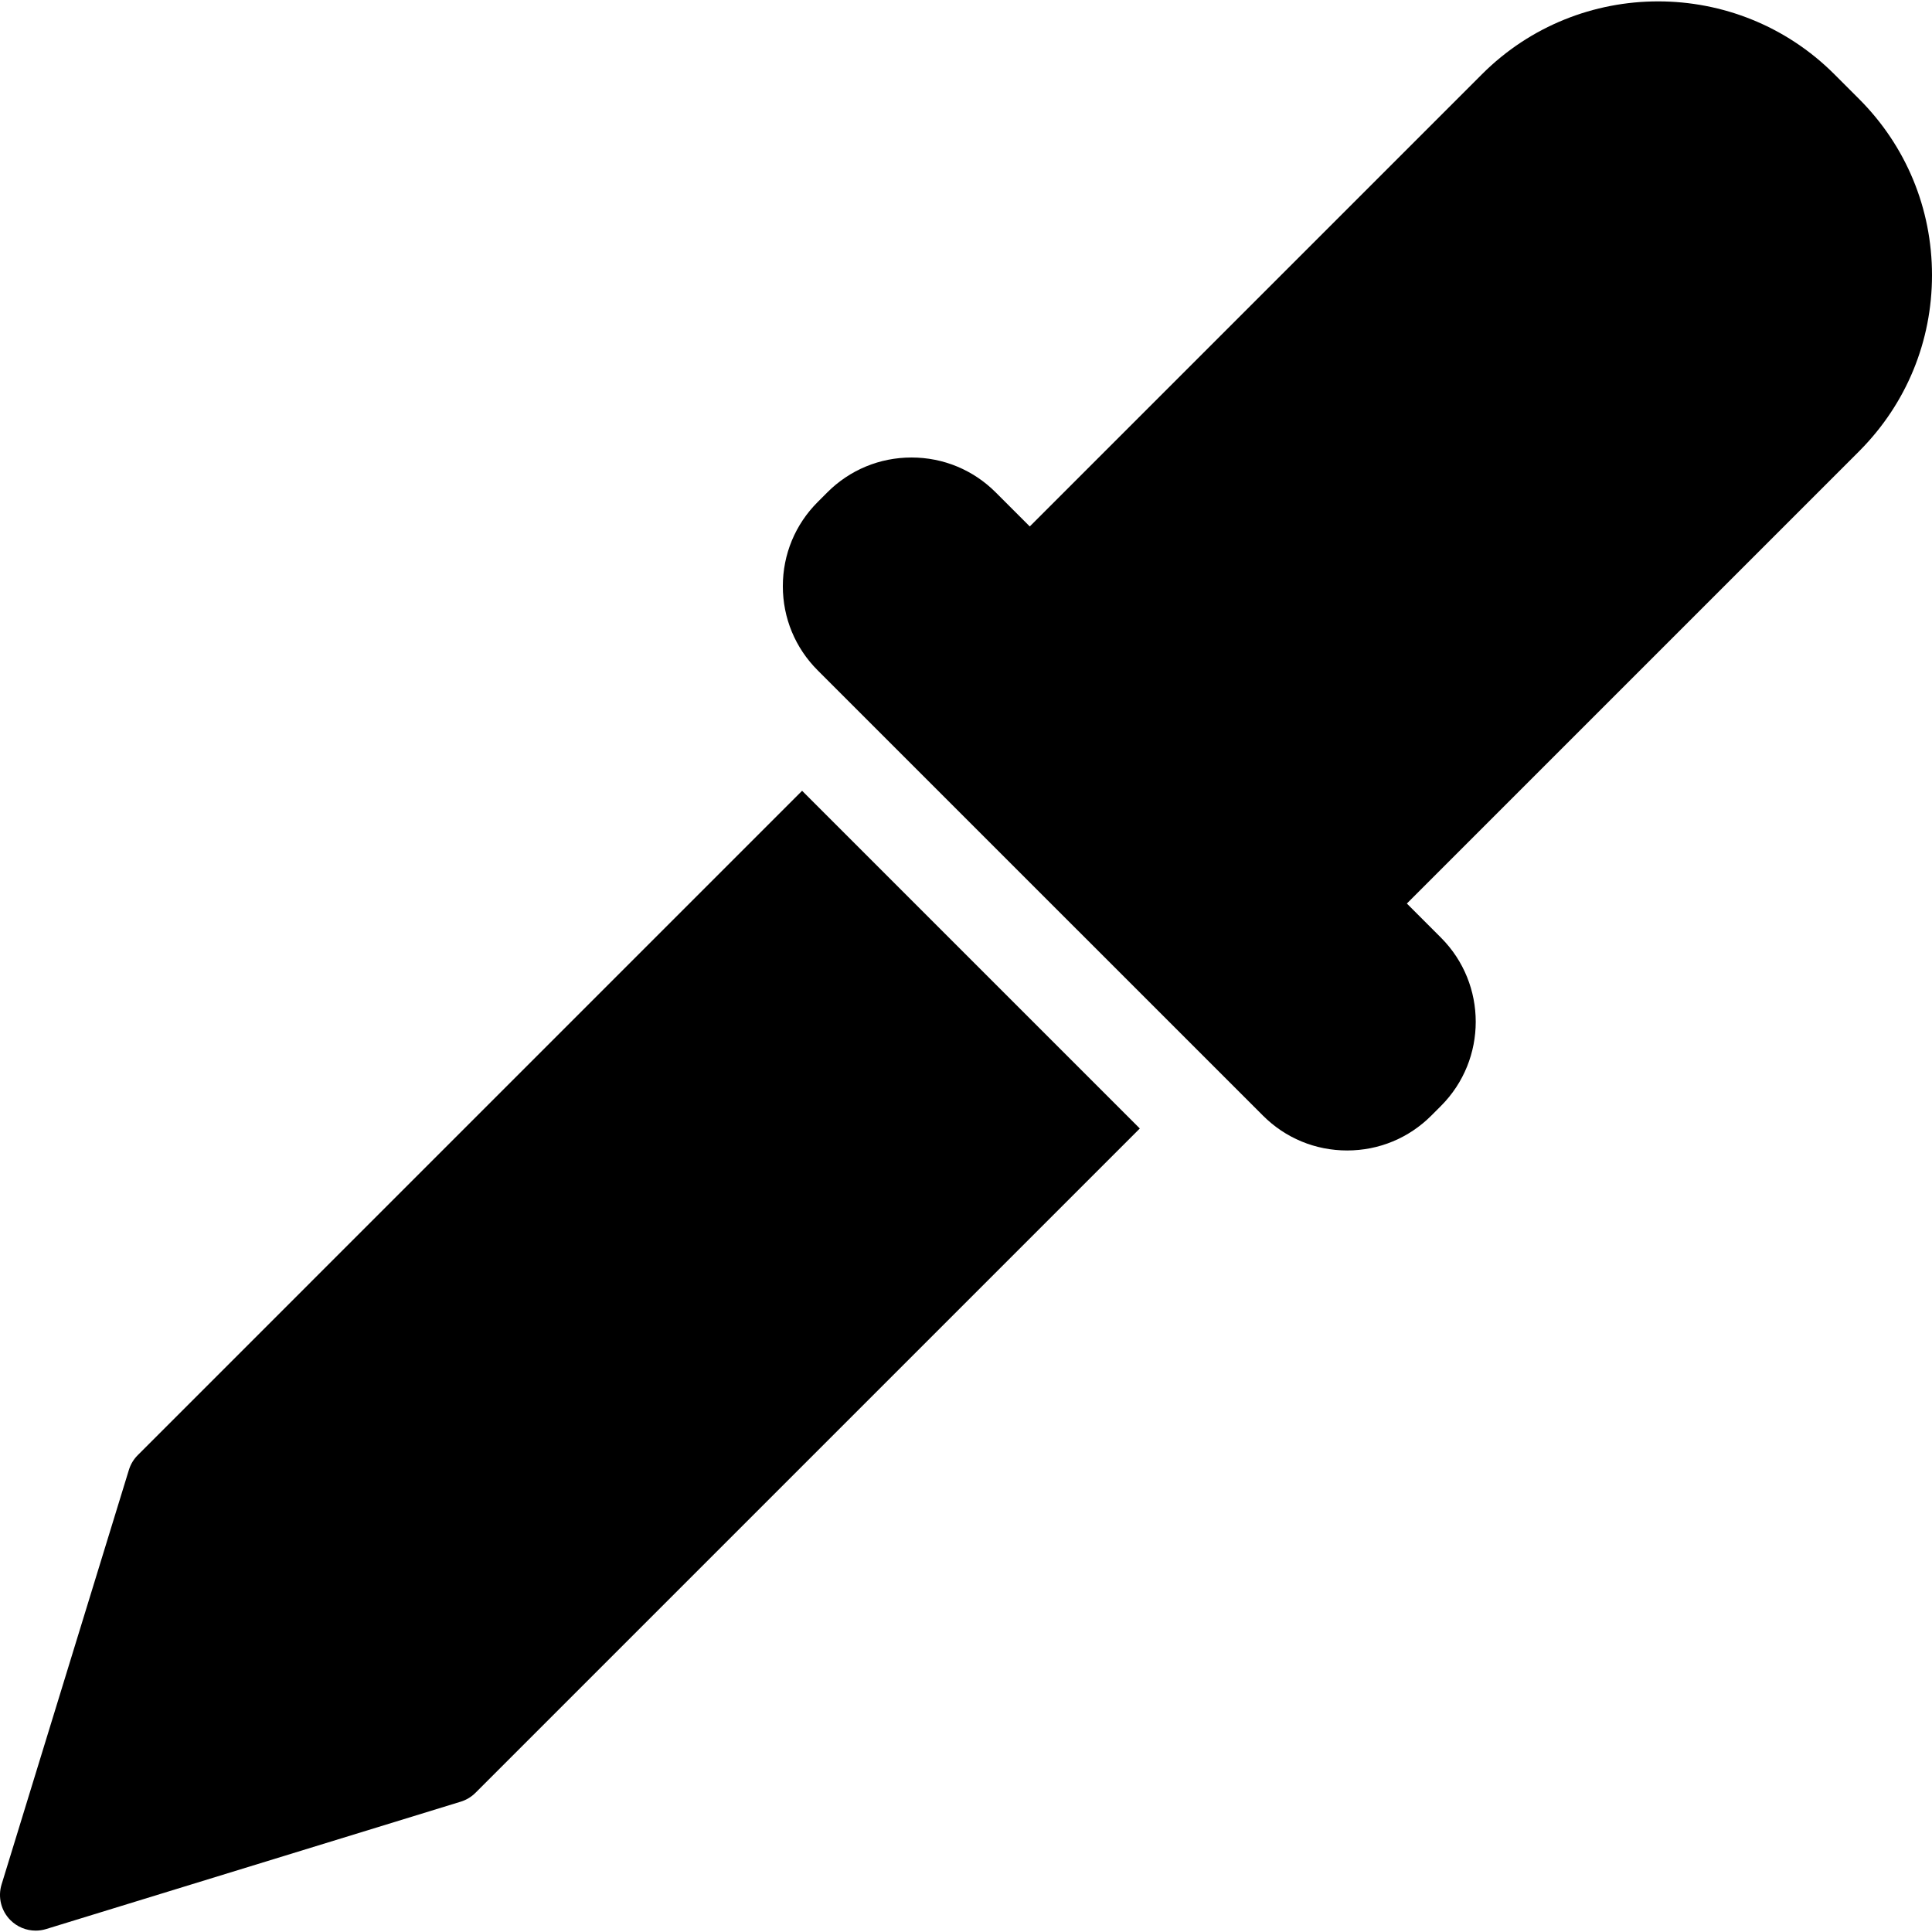 <?xml version="1.0" encoding="iso-8859-1"?>
<!-- Uploaded to: SVG Repo, www.svgrepo.com, Generator: SVG Repo Mixer Tools -->
<!DOCTYPE svg PUBLIC "-//W3C//DTD SVG 1.1//EN" "http://www.w3.org/Graphics/SVG/1.1/DTD/svg11.dtd">
<svg fill="#000000" height="800px" width="800px" version="1.1" id="Capa_1" xmlns="http://www.w3.org/2000/svg" xmlns:xlink="http://www.w3.org/1999/xlink" 
	 viewBox="0 0 325 325" xml:space="preserve">
<g>
	<path d="M23.177,244.78c-0.693,0.692-1.206,1.544-1.493,2.48L0.264,317.006c-0.652,2.124-0.078,4.434,1.494,6.005
		c1.142,1.142,2.675,1.757,4.243,1.757c0.588,0,1.182-0.087,1.762-0.265l69.742-21.426c0.937-0.287,1.788-0.8,2.48-1.493
		l111.752-111.751l-56.807-56.808L23.177,244.78z"/>
	<path d="M312.724,16.641l-4.15-4.151c-16.344-16.344-42.938-16.343-59.279,0.001l-76.068,76.068l-5.738-5.737
		c-3.779-3.778-8.806-5.86-14.153-5.861c-0.002,0-0.004,0-0.006,0c-5.351,0-10.378,2.082-14.16,5.866l-1.618,1.621
		c-3.781,3.78-5.864,8.81-5.864,14.159c-0.001,5.351,2.082,10.379,5.863,14.159l74.903,74.902c3.78,3.781,8.809,5.864,14.159,5.864
		c5.35,0,10.378-2.083,14.16-5.865l1.62-1.621c7.806-7.812,7.805-20.516,0-28.318l-5.733-5.736l76.069-76.066
		c0.053-0.053,0.105-0.107,0.154-0.16c7.817-7.897,12.119-18.358,12.118-29.483C325,35.082,320.64,24.555,312.724,16.641z"/>
</g>
</svg>